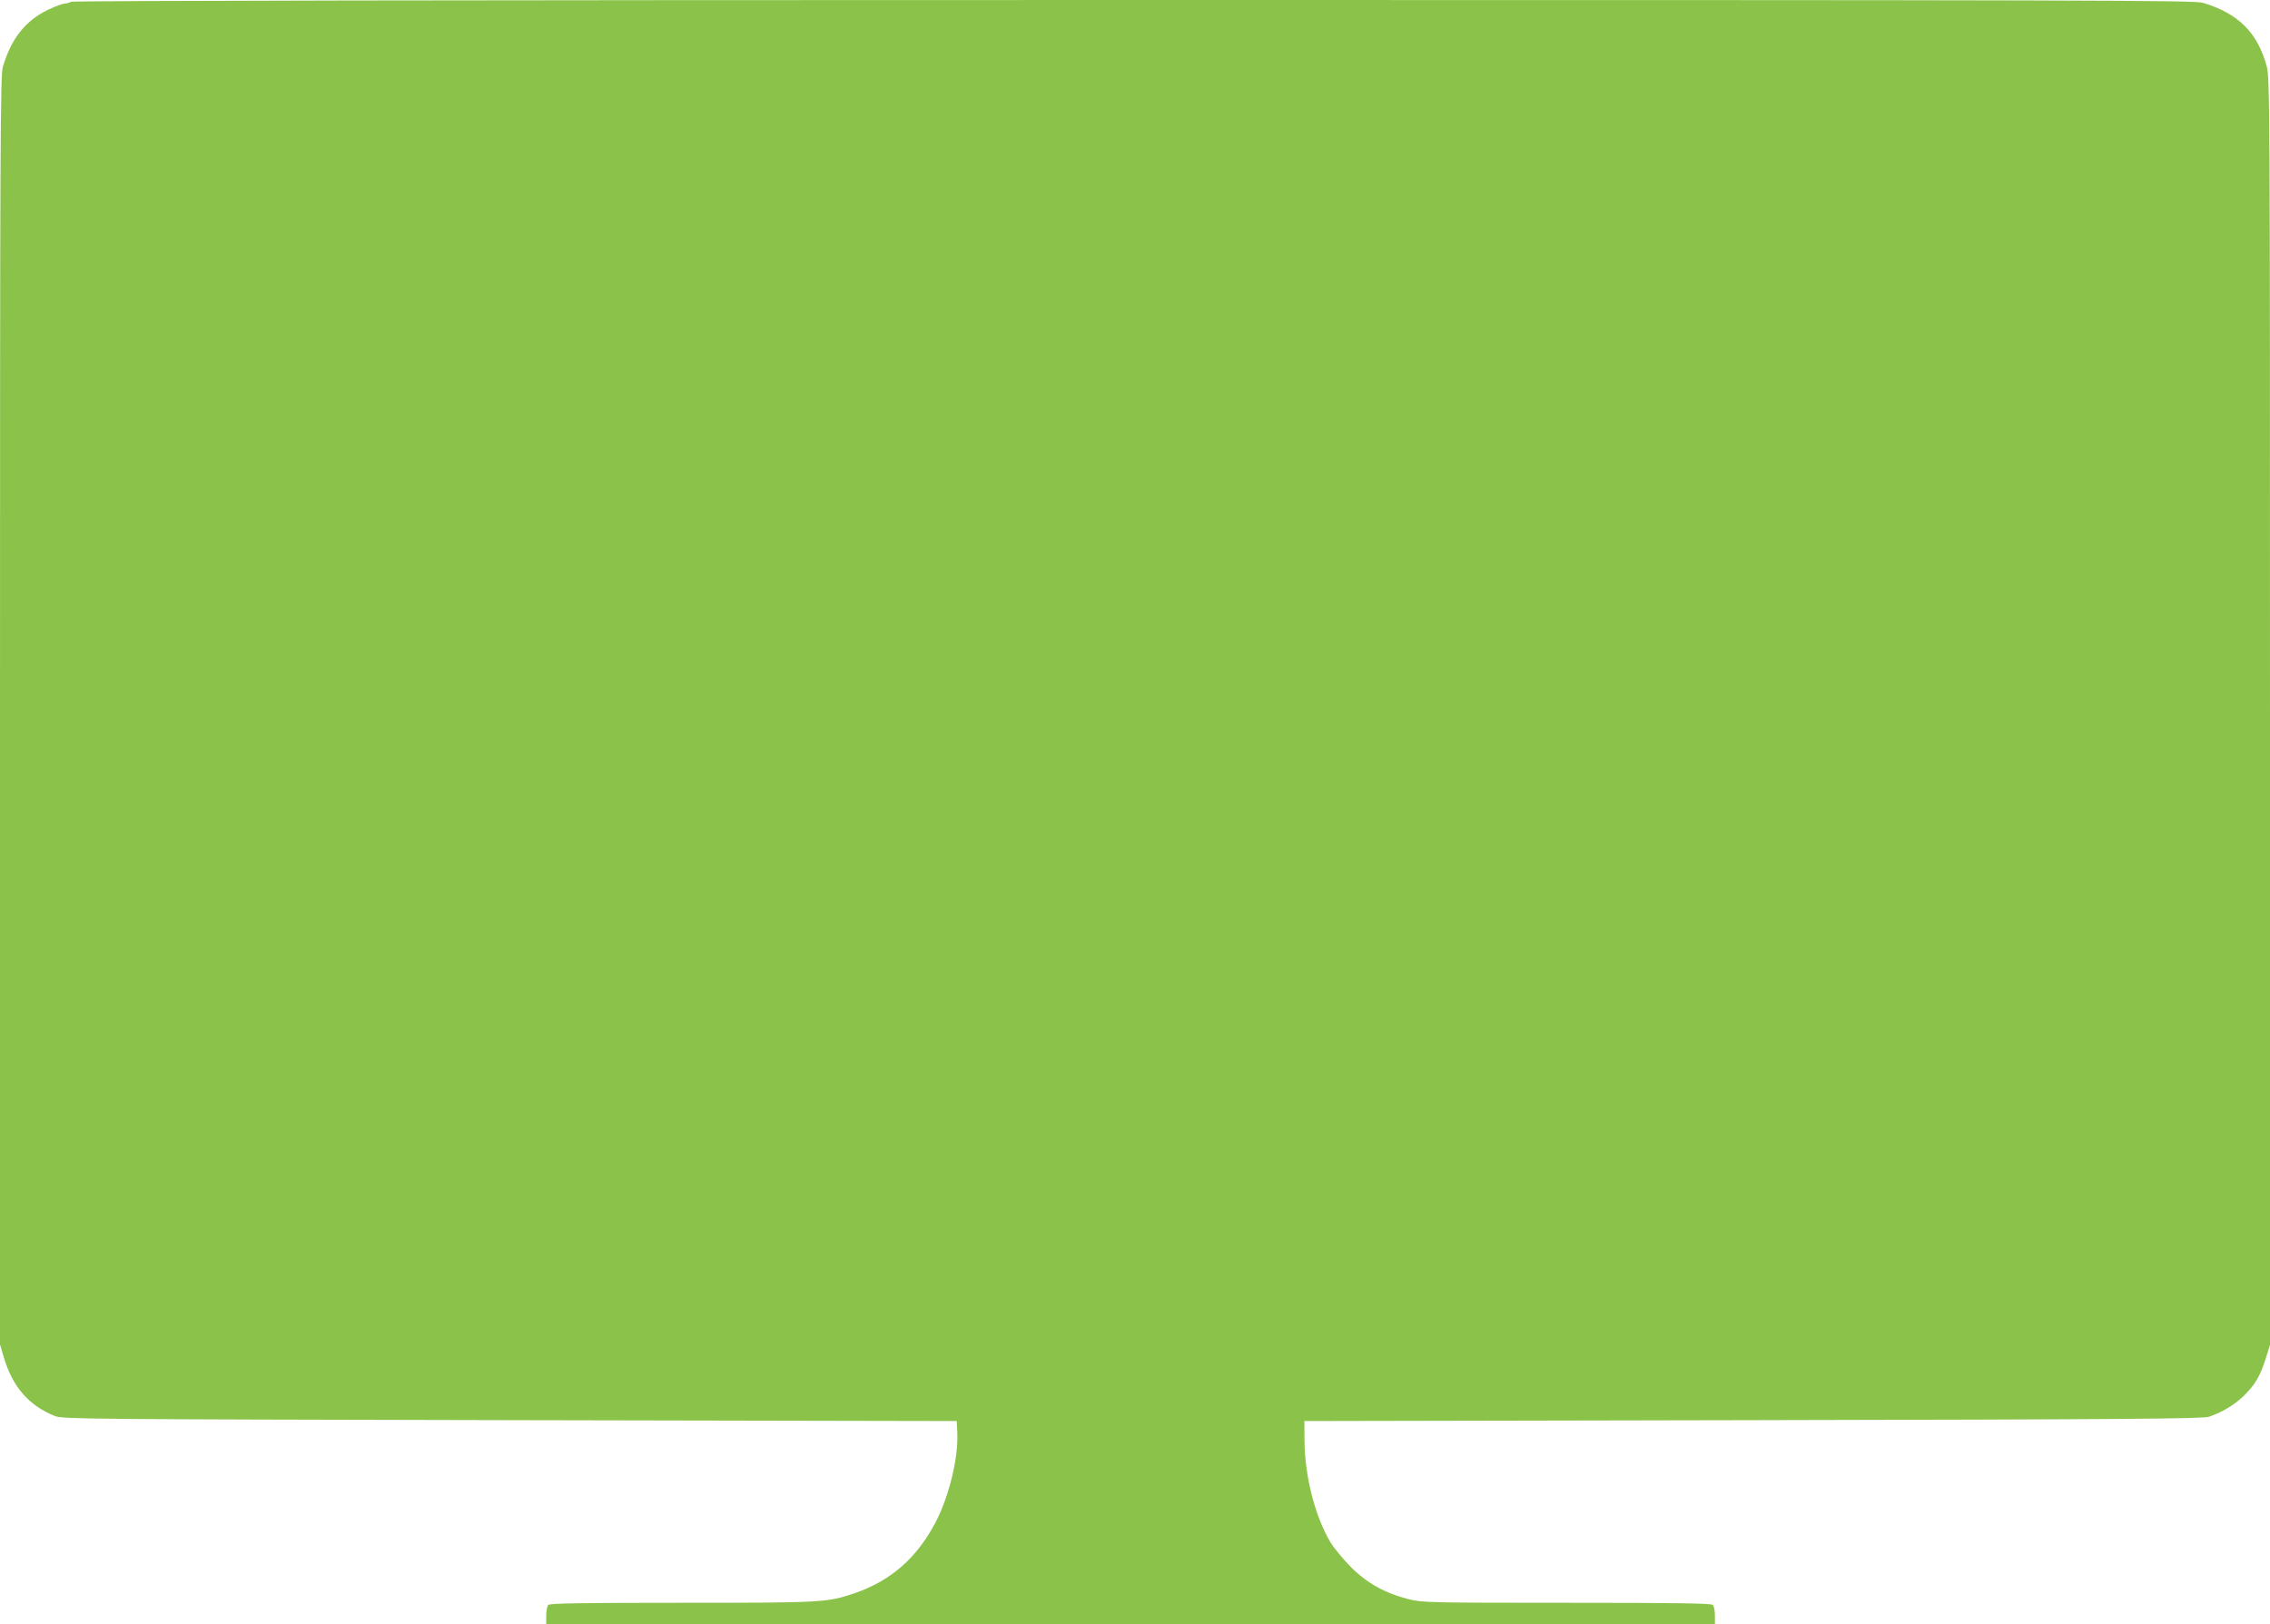 <?xml version="1.0" standalone="no"?>
<!DOCTYPE svg PUBLIC "-//W3C//DTD SVG 20010904//EN"
 "http://www.w3.org/TR/2001/REC-SVG-20010904/DTD/svg10.dtd">
<svg version="1.0" xmlns="http://www.w3.org/2000/svg"
 width="1280pt" height="916pt" viewBox="0 0 1280 916"
 preserveAspectRatio="xMidYMid meet">
<g transform="translate(0,916) scale(0.1,-0.1)"
fill="#8bc34a" stroke="none">
<path d="M400 9150 c-8 -5 -24 -10 -35 -10 -11 0 -54 -16 -94 -35 -127 -61
-207 -161 -255 -322 -14 -47 -16 -404 -16 -3629 l0 -3577 21 -71 c50 -169 142
-274 289 -333 43 -17 180 -18 2565 -23 l2520 -5 3 -65 c7 -142 -47 -362 -123
-507 -106 -201 -252 -329 -456 -399 -156 -53 -182 -54 -978 -54 -560 0 -740
-3 -749 -12 -7 -7 -12 -34 -12 -60 l0 -48 3295 0 3295 0 0 48 c0 26 -5 53 -12
60 -9 9 -206 12 -823 12 -778 0 -815 1 -891 20 -134 34 -237 91 -329 184 -44
45 -95 107 -114 139 -86 146 -142 366 -145 562 l-1 120 2530 5 c2091 4 2537 8
2570 19 74 25 138 63 193 114 66 64 97 115 128 215 l24 77 0 3573 c0 3465 -1
3574 -19 3640 -52 189 -160 296 -358 356 -47 15 -621 16 -6030 16 -3842 0
-5983 -4 -5993 -10z"/>
</g>
</svg>
